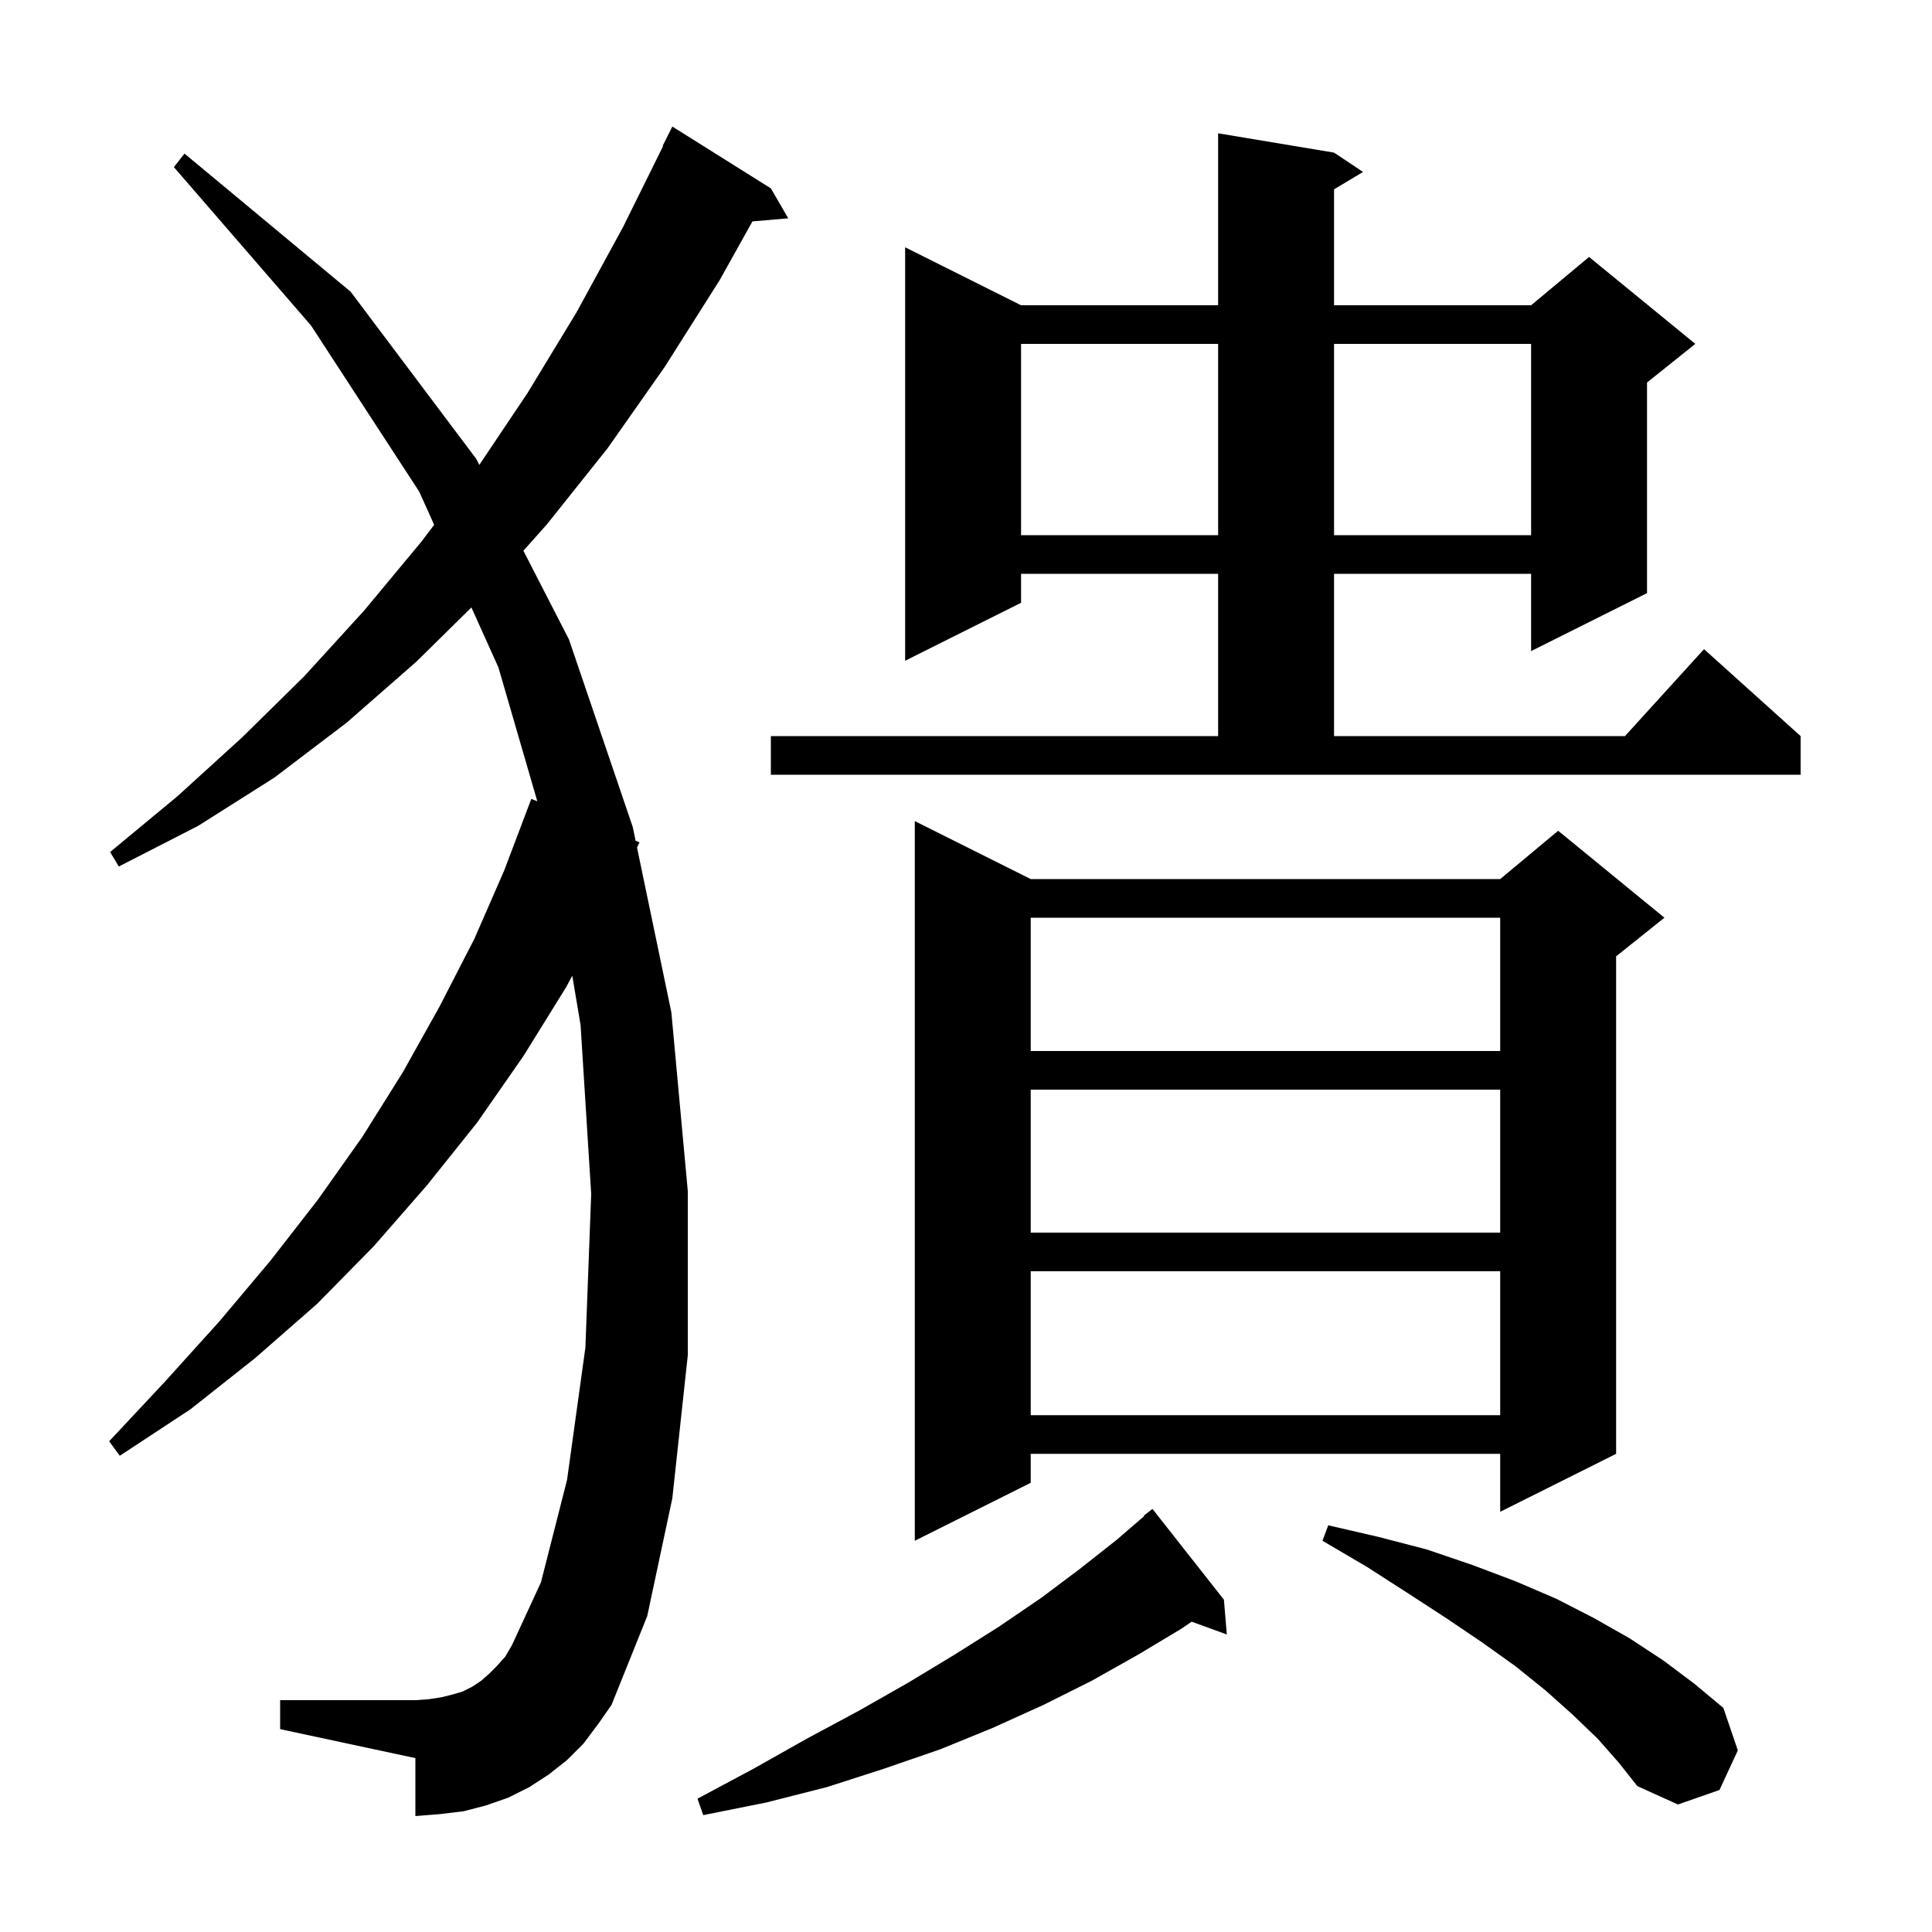 <svg xmlns="http://www.w3.org/2000/svg" xmlns:xlink="http://www.w3.org/1999/xlink" version="1.1" baseProfile="full" viewBox="0 0 200 200" width="200" height="200"><g fill="currentColor"><path d="M 126.7 165.6 L 127.0 169.2 L 123.361 167.877 L 122.3 168.6 L 117.8 171.3 L 113.0 174.0 L 108.0 176.5 L 102.7 178.9 L 97.3 181.1 L 91.5 183.1 L 85.6 185.0 L 79.3 186.6 L 72.8 187.9 L 72.2 186.2 L 78.0 183.1 L 83.5 180.0 L 88.9 177.1 L 94.0 174.2 L 98.8 171.3 L 103.4 168.4 L 107.8 165.4 L 111.8 162.4 L 115.6 159.4 L 118.447 156.949 L 118.4 156.9 L 119.3 156.2 Z M 165.4 180.0 L 162.8 177.5 L 160.0 175.0 L 156.9 172.5 L 153.4 170.0 L 149.7 167.5 L 145.7 164.9 L 141.5 162.2 L 136.9 159.5 L 137.5 157.9 L 142.7 159.1 L 147.7 160.4 L 152.4 162.0 L 156.9 163.7 L 161.1 165.5 L 165.0 167.5 L 168.7 169.6 L 172.2 171.9 L 175.4 174.3 L 178.4 176.8 L 179.9 181.2 L 178.0 185.3 L 173.7 186.8 L 169.5 184.9 L 167.6 182.5 Z M 60.4 180.5 L 58.7 182.2 L 56.8 183.7 L 54.8 185.0 L 52.6 186.1 L 50.3 186.9 L 48.0 187.5 L 45.5 187.8 L 43.0 188.0 L 43.0 182.0 L 29.0 179.0 L 29.0 176.0 L 43.0 176.0 L 44.4 175.9 L 45.7 175.7 L 46.9 175.4 L 47.9 175.1 L 48.9 174.6 L 49.8 174.0 L 50.6 173.3 L 51.4 172.5 L 52.3 171.5 L 53.0 170.3 L 56.0 163.8 L 58.7 153.2 L 60.6 139.5 L 61.2 123.6 L 60.1 106.1 L 59.243 101.011 L 58.6 102.2 L 54.2 109.3 L 49.4 116.2 L 44.2 122.7 L 38.7 129.0 L 32.8 135.0 L 26.4 140.6 L 19.7 145.9 L 12.4 150.7 L 11.3 149.2 L 17.1 143.0 L 22.7 136.8 L 28.0 130.5 L 32.9 124.2 L 37.5 117.7 L 41.7 111.0 L 45.5 104.2 L 49.1 97.2 L 52.2 90.1 L 55.0 82.7 L 55.621 82.949 L 51.6 69.1 L 48.799 62.883 L 43.1 68.5 L 35.9 74.8 L 28.4 80.5 L 20.5 85.5 L 12.3 89.7 L 11.4 88.2 L 18.4 82.4 L 25.1 76.3 L 31.5 70.0 L 37.7 63.2 L 43.6 56.1 L 44.945 54.33 L 43.4 50.9 L 32.2 33.7 L 18.0 17.3 L 19.1 15.9 L 36.3 30.2 L 49.3 47.5 L 49.62 48.123 L 54.6 40.7 L 59.7 32.3 L 64.5 23.5 L 68.646 15.118 L 68.6 15.1 L 69.6 13.1 L 79.8 19.5 L 81.6 22.6 L 77.892 22.92 L 74.5 29.0 L 68.8 38.0 L 62.9 46.4 L 56.6 54.3 L 54.182 57.011 L 58.9 66.2 L 65.5 85.6 L 65.8 87.039 L 66.2 87.2 L 65.945 87.738 L 69.5 104.8 L 71.2 123.3 L 71.2 140.3 L 69.6 155.1 L 67.0 167.3 L 63.3 176.5 L 61.9 178.5 Z M 106.7 91.0 L 155.3 91.0 L 161.3 86.0 L 172.3 95.0 L 167.3 99.0 L 167.3 150.5 L 155.3 156.5 L 155.3 150.5 L 106.7 150.5 L 106.7 153.5 L 94.7 159.5 L 94.7 85.0 Z M 106.7 131.6 L 106.7 146.5 L 155.3 146.5 L 155.3 131.6 Z M 106.7 112.8 L 106.7 127.6 L 155.3 127.6 L 155.3 112.8 Z M 106.7 95.0 L 106.7 108.8 L 155.3 108.8 L 155.3 95.0 Z M 79.8 76.2 L 126.1 76.2 L 126.1 59.4 L 105.7 59.4 L 105.7 62.4 L 93.7 68.4 L 93.7 25.6 L 105.7 31.6 L 126.1 31.6 L 126.1 13.8 L 138.1 15.8 L 141.1 17.8 L 138.1 19.6 L 138.1 31.6 L 158.5 31.6 L 164.5 26.6 L 175.5 35.6 L 170.5 39.6 L 170.5 61.4 L 158.5 67.4 L 158.5 59.4 L 138.1 59.4 L 138.1 76.2 L 168.218 76.2 L 176.4 67.2 L 186.4 76.2 L 186.4 80.2 L 79.8 80.2 Z M 105.7 35.6 L 105.7 55.4 L 126.1 55.4 L 126.1 35.6 Z M 138.1 35.6 L 138.1 55.4 L 158.5 55.4 L 158.5 35.6 Z "/></g></svg>